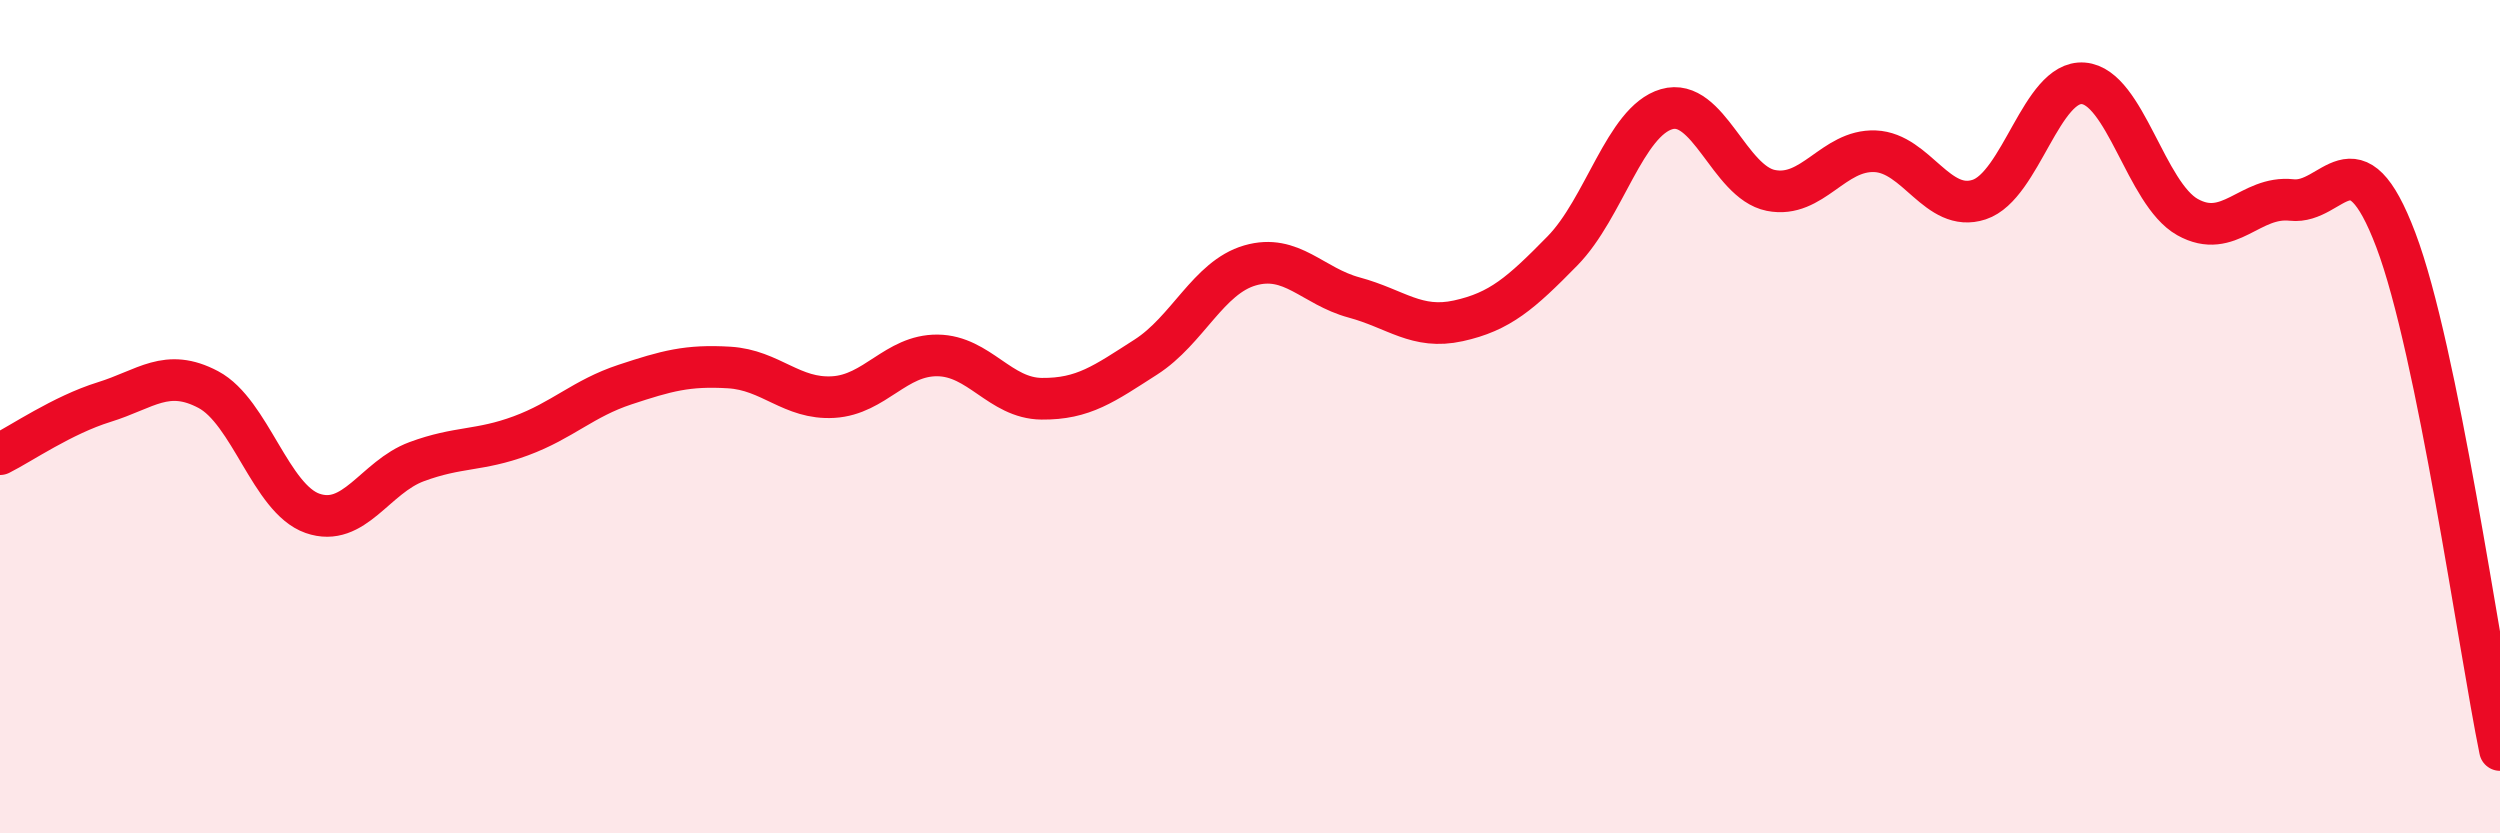 
    <svg width="60" height="20" viewBox="0 0 60 20" xmlns="http://www.w3.org/2000/svg">
      <path
        d="M 0,10.9 C 0.5,10.65 1.5,9.96 2.5,9.65 C 3.5,9.34 4,8.82 5,9.35 C 6,9.88 6.5,11.97 7.5,12.32 C 8.5,12.67 9,11.45 10,11.08 C 11,10.71 11.5,10.83 12.5,10.46 C 13.5,10.09 14,9.56 15,9.23 C 16,8.9 16.5,8.76 17.5,8.82 C 18.5,8.88 19,9.59 20,9.53 C 21,9.47 21.5,8.52 22.5,8.53 C 23.5,8.54 24,9.56 25,9.57 C 26,9.58 26.5,9.21 27.5,8.57 C 28.5,7.93 29,6.66 30,6.37 C 31,6.08 31.5,6.87 32.5,7.14 C 33.5,7.41 34,7.92 35,7.7 C 36,7.48 36.5,7.04 37.5,6.02 C 38.5,5 39,2.91 40,2.62 C 41,2.33 41.5,4.37 42.5,4.57 C 43.5,4.77 44,3.59 45,3.63 C 46,3.67 46.5,5.12 47.5,4.79 C 48.5,4.46 49,1.92 50,2 C 51,2.08 51.5,4.65 52.5,5.21 C 53.5,5.77 54,4.69 55,4.8 C 56,4.91 56.5,3.12 57.5,5.76 C 58.5,8.4 59.5,15.55 60,18L60 20L0 20Z"
        fill="#EB0A25"
        opacity="0.1"
        stroke-linecap="round"
        stroke-linejoin="round"
      />
      <path
        d="M 0,10.9 C 0.5,10.65 1.5,9.96 2.5,9.65 C 3.5,9.34 4,8.82 5,9.35 C 6,9.88 6.5,11.97 7.5,12.32 C 8.5,12.67 9,11.45 10,11.08 C 11,10.71 11.5,10.83 12.5,10.46 C 13.5,10.09 14,9.56 15,9.23 C 16,8.9 16.5,8.76 17.5,8.82 C 18.5,8.88 19,9.59 20,9.53 C 21,9.47 21.5,8.52 22.5,8.53 C 23.5,8.54 24,9.56 25,9.57 C 26,9.58 26.5,9.21 27.5,8.57 C 28.5,7.93 29,6.66 30,6.37 C 31,6.08 31.5,6.87 32.5,7.14 C 33.5,7.41 34,7.92 35,7.7 C 36,7.48 36.5,7.04 37.5,6.02 C 38.5,5 39,2.91 40,2.62 C 41,2.33 41.5,4.37 42.5,4.57 C 43.5,4.77 44,3.59 45,3.63 C 46,3.67 46.5,5.12 47.5,4.79 C 48.5,4.46 49,1.92 50,2 C 51,2.08 51.5,4.65 52.5,5.21 C 53.5,5.77 54,4.69 55,4.8 C 56,4.91 56.5,3.12 57.5,5.76 C 58.5,8.4 59.5,15.55 60,18"
        stroke="#EB0A25"
        stroke-width="1"
        fill="none"
        stroke-linecap="round"
        stroke-linejoin="round"
      />
    </svg>
  